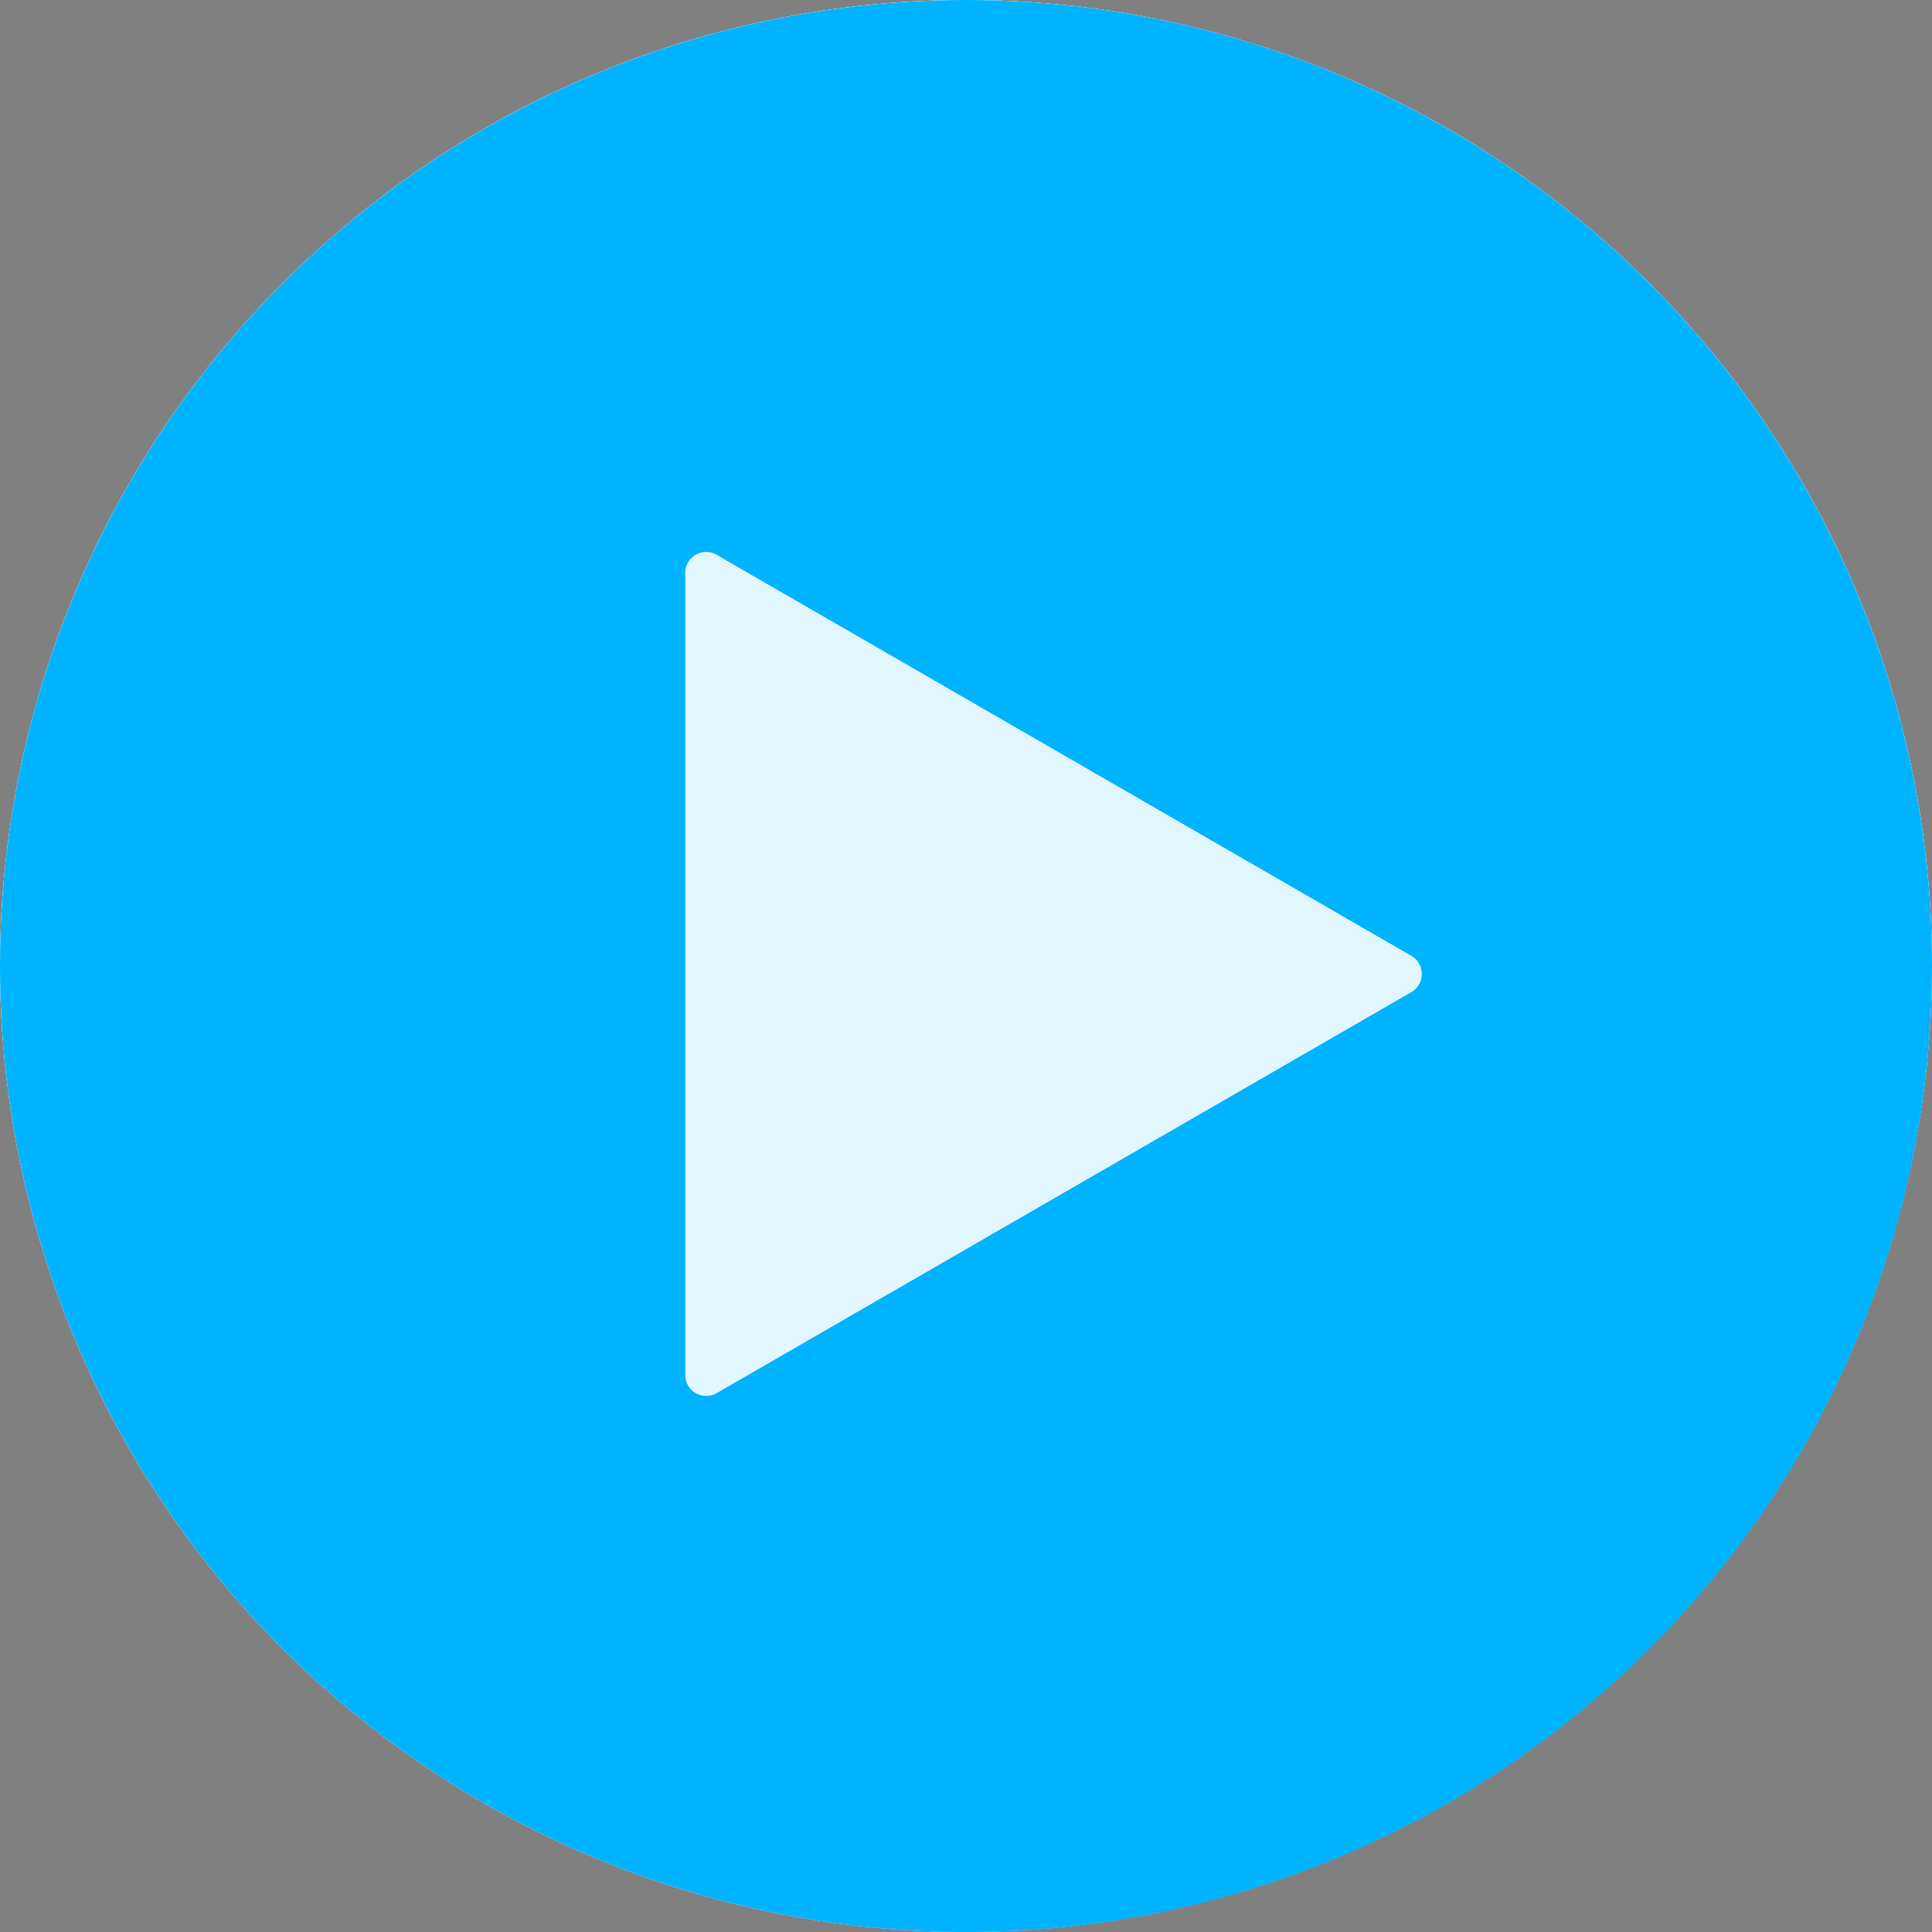 <svg xmlns="http://www.w3.org/2000/svg" xmlns:xlink="http://www.w3.org/1999/xlink" viewBox="0 0 43 43"><rect x="0" y="0" width="43" height="43" fill="#808080" stroke="none"/><defs><radialGradient id="radial-gradient" cx="435.046" cy="247.37" r="8.097" gradientTransform="translate(-1133.71 -635.36) scale(2.655 2.655)" gradientUnits="userSpaceOnUse"><stop offset="0.892" stop-color="#333"/><stop offset="0.915" stop-color="#606060"/><stop offset="0.974" stop-color="#d2d2d2"/><stop offset="1" stop-color="#fff"/></radialGradient><radialGradient id="radial-gradient-2" cx="434.949" cy="250.934" r="13.831" gradientTransform="translate(-1133.71 -635.36) scale(2.655 2.655)" gradientUnits="userSpaceOnUse"><stop offset="0" stop-color="#333"/><stop offset="0.088" stop-color="#5d5d5d"/><stop offset="0.193" stop-color="#888"/><stop offset="0.304" stop-color="#acacac"/><stop offset="0.42" stop-color="#cacaca"/><stop offset="0.541" stop-color="#e2e2e2"/><stop offset="0.67" stop-color="#f2f2f2"/><stop offset="0.814" stop-color="#fcfcfc"/><stop offset="1" stop-color="#fff"/></radialGradient><linearGradient id="linear-gradient" x1="21.5" y1="41.527" x2="21.5" y2="1.473" gradientUnits="userSpaceOnUse"><stop offset="0" stop-color="#1a1a1a"/><stop offset="0.375" stop-color="#6d6d6d"/><stop offset="1" stop-color="#fff"/></linearGradient><linearGradient id="linear-gradient-2" x1="21.5" y1="40.444" x2="21.5" y2="2.556" gradientUnits="userSpaceOnUse"><stop offset="0" stop-color="#333"/><stop offset="0.565" stop-color="#858585"/><stop offset="1" stop-color="#c7c7c7"/></linearGradient></defs><g style="isolation:isolate"><g id="Layer_1" data-name="Layer 1"><path d="M21.5,43A21.5,21.5,0,1,1,43,21.5,21.524,21.524,0,0,1,21.5,43Z" style="mix-blend-mode:multiply;fill:url(#radial-gradient)"/><path d="M21.5,43A21.5,21.5,0,1,1,43,21.5,21.524,21.524,0,0,1,21.5,43Z" style="opacity:0.9;mix-blend-mode:color-burn;fill:url(#radial-gradient-2)"/><path d="M21.5,41.527A20.027,20.027,0,1,1,41.527,21.5,20.05,20.05,0,0,1,21.5,41.527Z" style="fill:url(#linear-gradient)"/><path d="M2.556,21.5A18.944,18.944,0,1,1,21.5,40.444,18.944,18.944,0,0,1,2.556,21.5Z" style="fill:url(#linear-gradient-2)"/><circle cx="21.5" cy="21.5" r="21.5" style="fill:#00b3ff;mix-blend-mode:color"/><path d="M15.72,31.068a.466.466,0,0,1-.331-.134.456.456,0,0,1-.137-.327V12.746a.46.46,0,0,1,.467-.46.444.444,0,0,1,.226.059l15.471,8.931a.472.472,0,0,1,.202.562.476.476,0,0,1-.202.241L15.947,31.009a.471.471,0,0,1-.226.059Z" style="fill:#fff;opacity:0.88"/></g></g></svg>